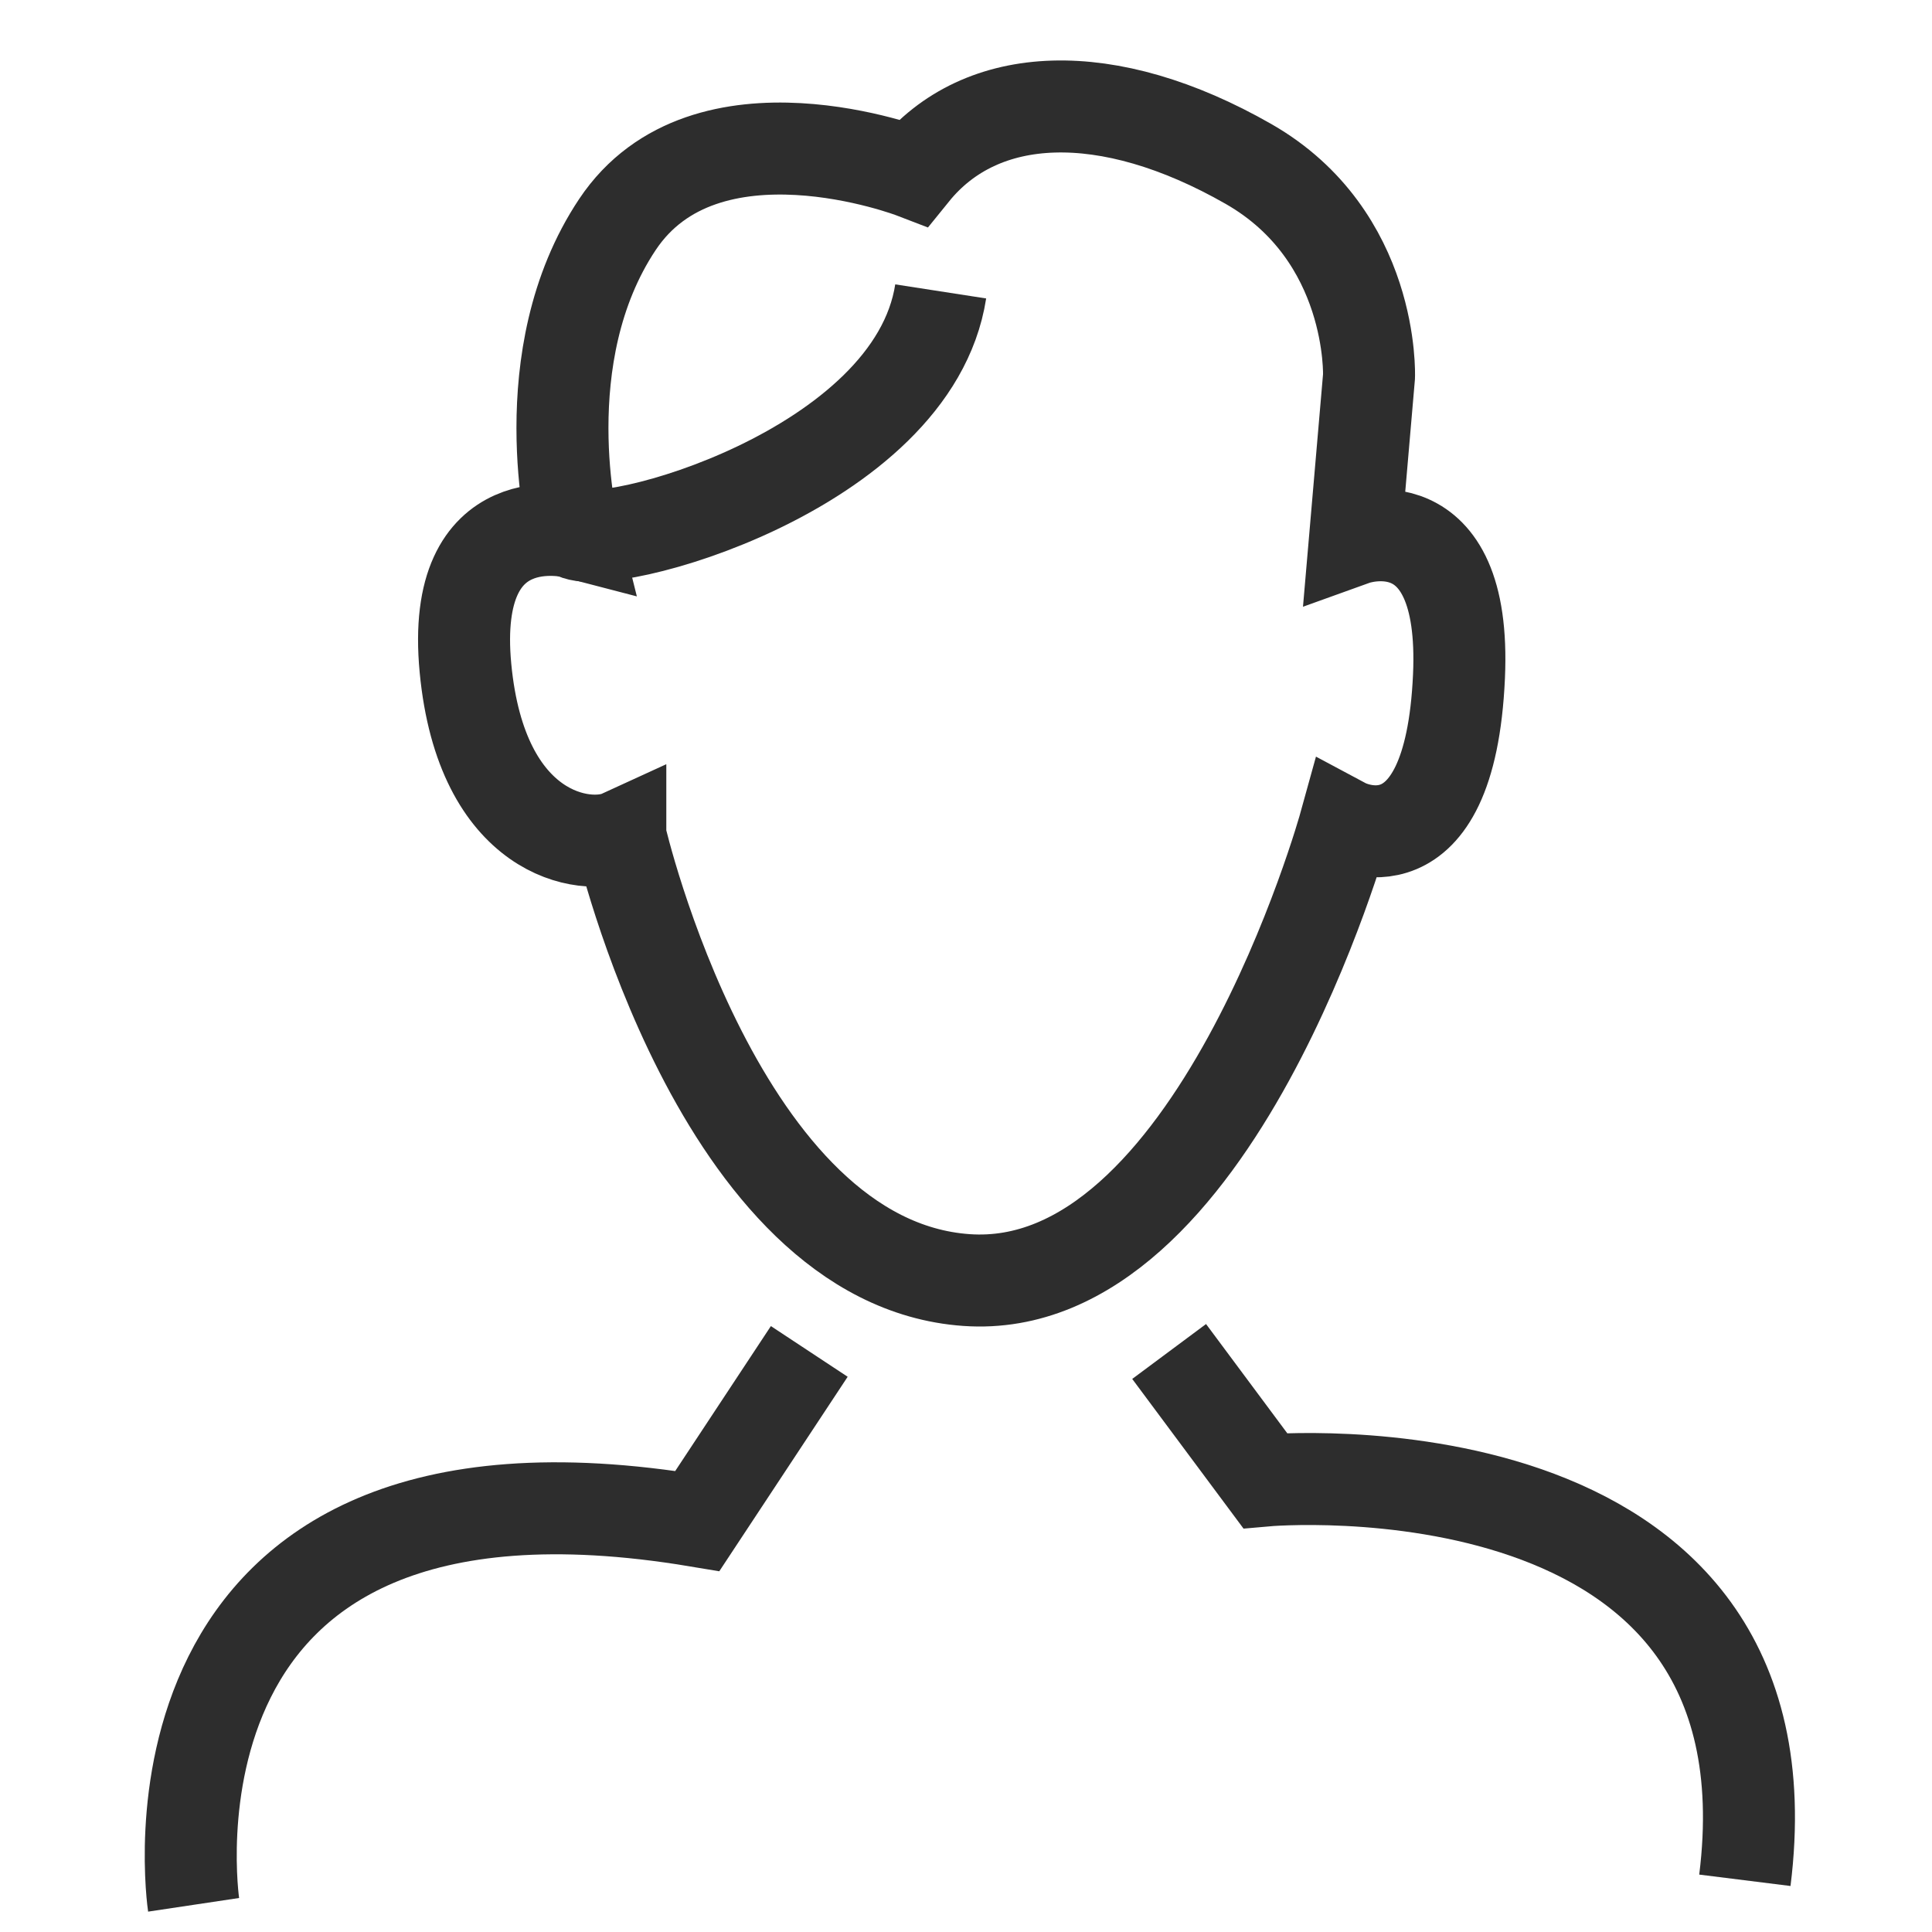<?xml version="1.0" encoding="UTF-8"?>
<svg xmlns="http://www.w3.org/2000/svg" version="1.1" viewBox="0 0 42 42">
  <!-- Generator: Adobe Illustrator 28.6.0, SVG Export Plug-In . SVG Version: 1.2.0 Build 709)  -->
  <g>
    <g id="Layer_1">
      <path d="M4.209,41.409s-1.564-10.43,10.951-8.344l2.433-3.686" fill="none" stroke="#2d2d2d" stroke-miterlimit="10" stroke-width="2"/>
      <path d="M25.416,29.38l2.086,2.805s11.646-1.043,10.43,8.691" fill="none" stroke="#2d2d2d" stroke-miterlimit="10" stroke-width="2"/>
      <path d="M13.485,18.172s2.138,9.274,7.524,9.655c5.386.381,8.23-9.908,8.23-9.908,0,0,2.28,1.218,2.478-3.216.173-3.857-2.261-2.982-2.261-2.982l.305-3.537s.117-3.055-2.622-4.621c-3.061-1.749-5.809-1.637-7.286.188,0,0-4.519-1.738-6.431,1.13s-.956,6.692-.956,6.692c0,0-2.694-.701-2.347,2.952s2.617,3.989,3.366,3.646Z" fill="none" stroke="#2d2d2d" stroke-miterlimit="10" stroke-width="2"/>
      <path d="M12.466,11.574c.63.481,7.378-1.325,7.984-5.239" fill="none" stroke="#2d2d2d" stroke-linejoin="round" stroke-width="2"/>
    </g>
  </g>
</svg>